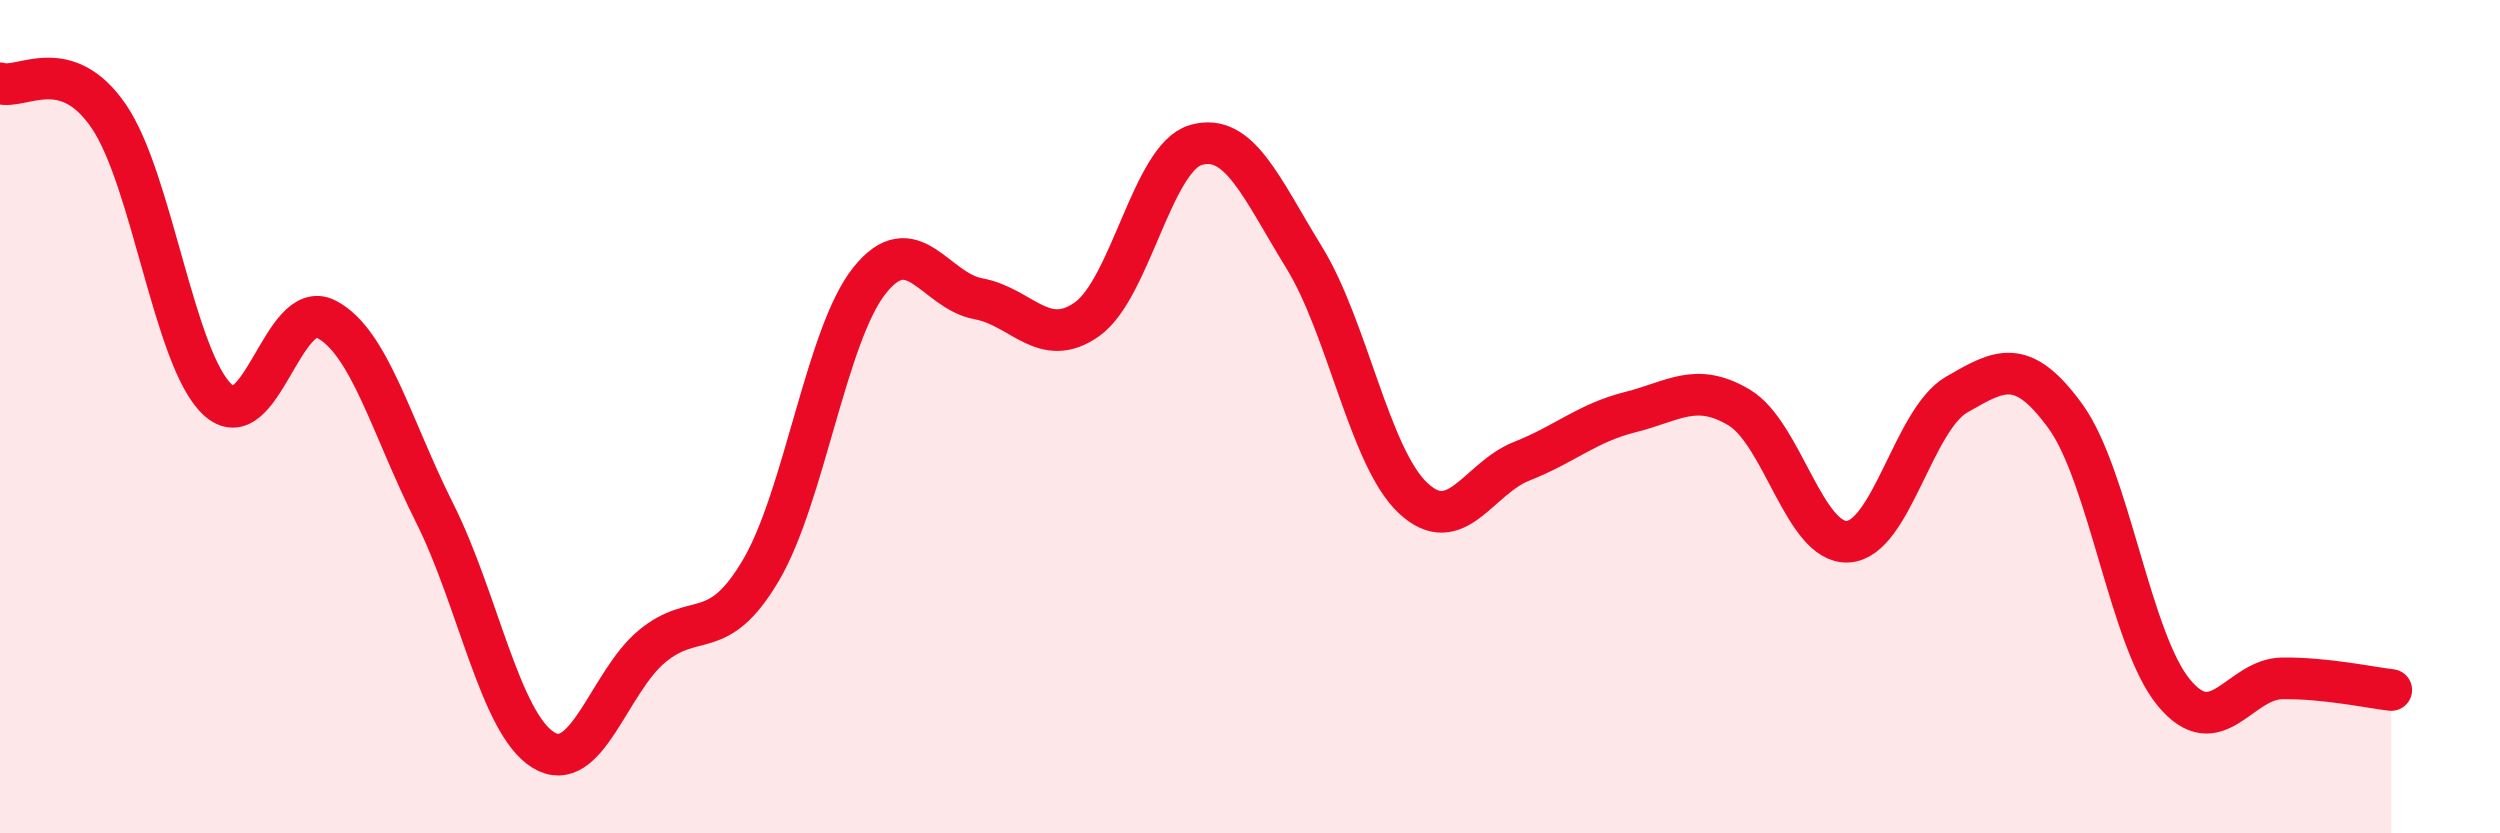 
    <svg width="60" height="20" viewBox="0 0 60 20" xmlns="http://www.w3.org/2000/svg">
      <path
        d="M 0,2 C 0.52,2.16 1.57,1.27 2.61,2.79 C 3.65,4.31 4.18,8.62 5.22,9.59 C 6.26,10.56 6.79,7.12 7.83,7.66 C 8.87,8.2 9.39,10.24 10.43,12.31 C 11.47,14.38 12,17.36 13.04,18 C 14.08,18.64 14.61,16.37 15.65,15.51 C 16.69,14.65 17.22,15.45 18.26,13.69 C 19.3,11.93 19.83,8.03 20.87,6.73 C 21.91,5.43 22.44,6.98 23.48,7.17 C 24.52,7.36 25.05,8.4 26.09,7.66 C 27.13,6.92 27.66,3.78 28.7,3.48 C 29.74,3.18 30.26,4.49 31.3,6.18 C 32.34,7.87 32.87,10.97 33.91,11.95 C 34.95,12.93 35.48,11.48 36.52,11.07 C 37.56,10.66 38.09,10.15 39.13,9.89 C 40.17,9.63 40.7,9.16 41.74,9.78 C 42.78,10.4 43.31,13.06 44.35,13 C 45.39,12.94 45.92,10.07 46.96,9.47 C 48,8.87 48.53,8.56 49.57,9.99 C 50.61,11.42 51.13,15.36 52.17,16.62 C 53.21,17.88 53.74,16.29 54.78,16.28 C 55.82,16.27 56.87,16.5 57.39,16.56L57.39 20L0 20Z"
        fill="#EB0A25"
        opacity="0.1"
        stroke-linecap="round"
        stroke-linejoin="round"
      />
      <path
        d="M 0,2 C 0.52,2.16 1.57,1.27 2.61,2.79 C 3.65,4.31 4.18,8.62 5.22,9.59 C 6.26,10.56 6.79,7.12 7.83,7.66 C 8.87,8.2 9.39,10.24 10.43,12.31 C 11.47,14.38 12,17.36 13.04,18 C 14.08,18.64 14.61,16.37 15.65,15.51 C 16.69,14.65 17.22,15.45 18.26,13.69 C 19.3,11.93 19.83,8.03 20.87,6.73 C 21.91,5.43 22.44,6.98 23.48,7.17 C 24.52,7.36 25.05,8.4 26.09,7.66 C 27.13,6.92 27.66,3.78 28.7,3.48 C 29.74,3.18 30.26,4.49 31.3,6.18 C 32.34,7.87 32.87,10.97 33.91,11.95 C 34.95,12.93 35.48,11.48 36.52,11.07 C 37.56,10.66 38.09,10.15 39.13,9.89 C 40.17,9.63 40.7,9.16 41.74,9.78 C 42.78,10.4 43.31,13.06 44.35,13 C 45.39,12.94 45.92,10.07 46.96,9.47 C 48,8.87 48.53,8.56 49.57,9.99 C 50.61,11.42 51.13,15.36 52.17,16.62 C 53.21,17.88 53.74,16.29 54.78,16.28 C 55.82,16.27 56.87,16.5 57.39,16.56"
        stroke="#EB0A25"
        stroke-width="1"
        fill="none"
        stroke-linecap="round"
        stroke-linejoin="round"
      />
    </svg>
  
